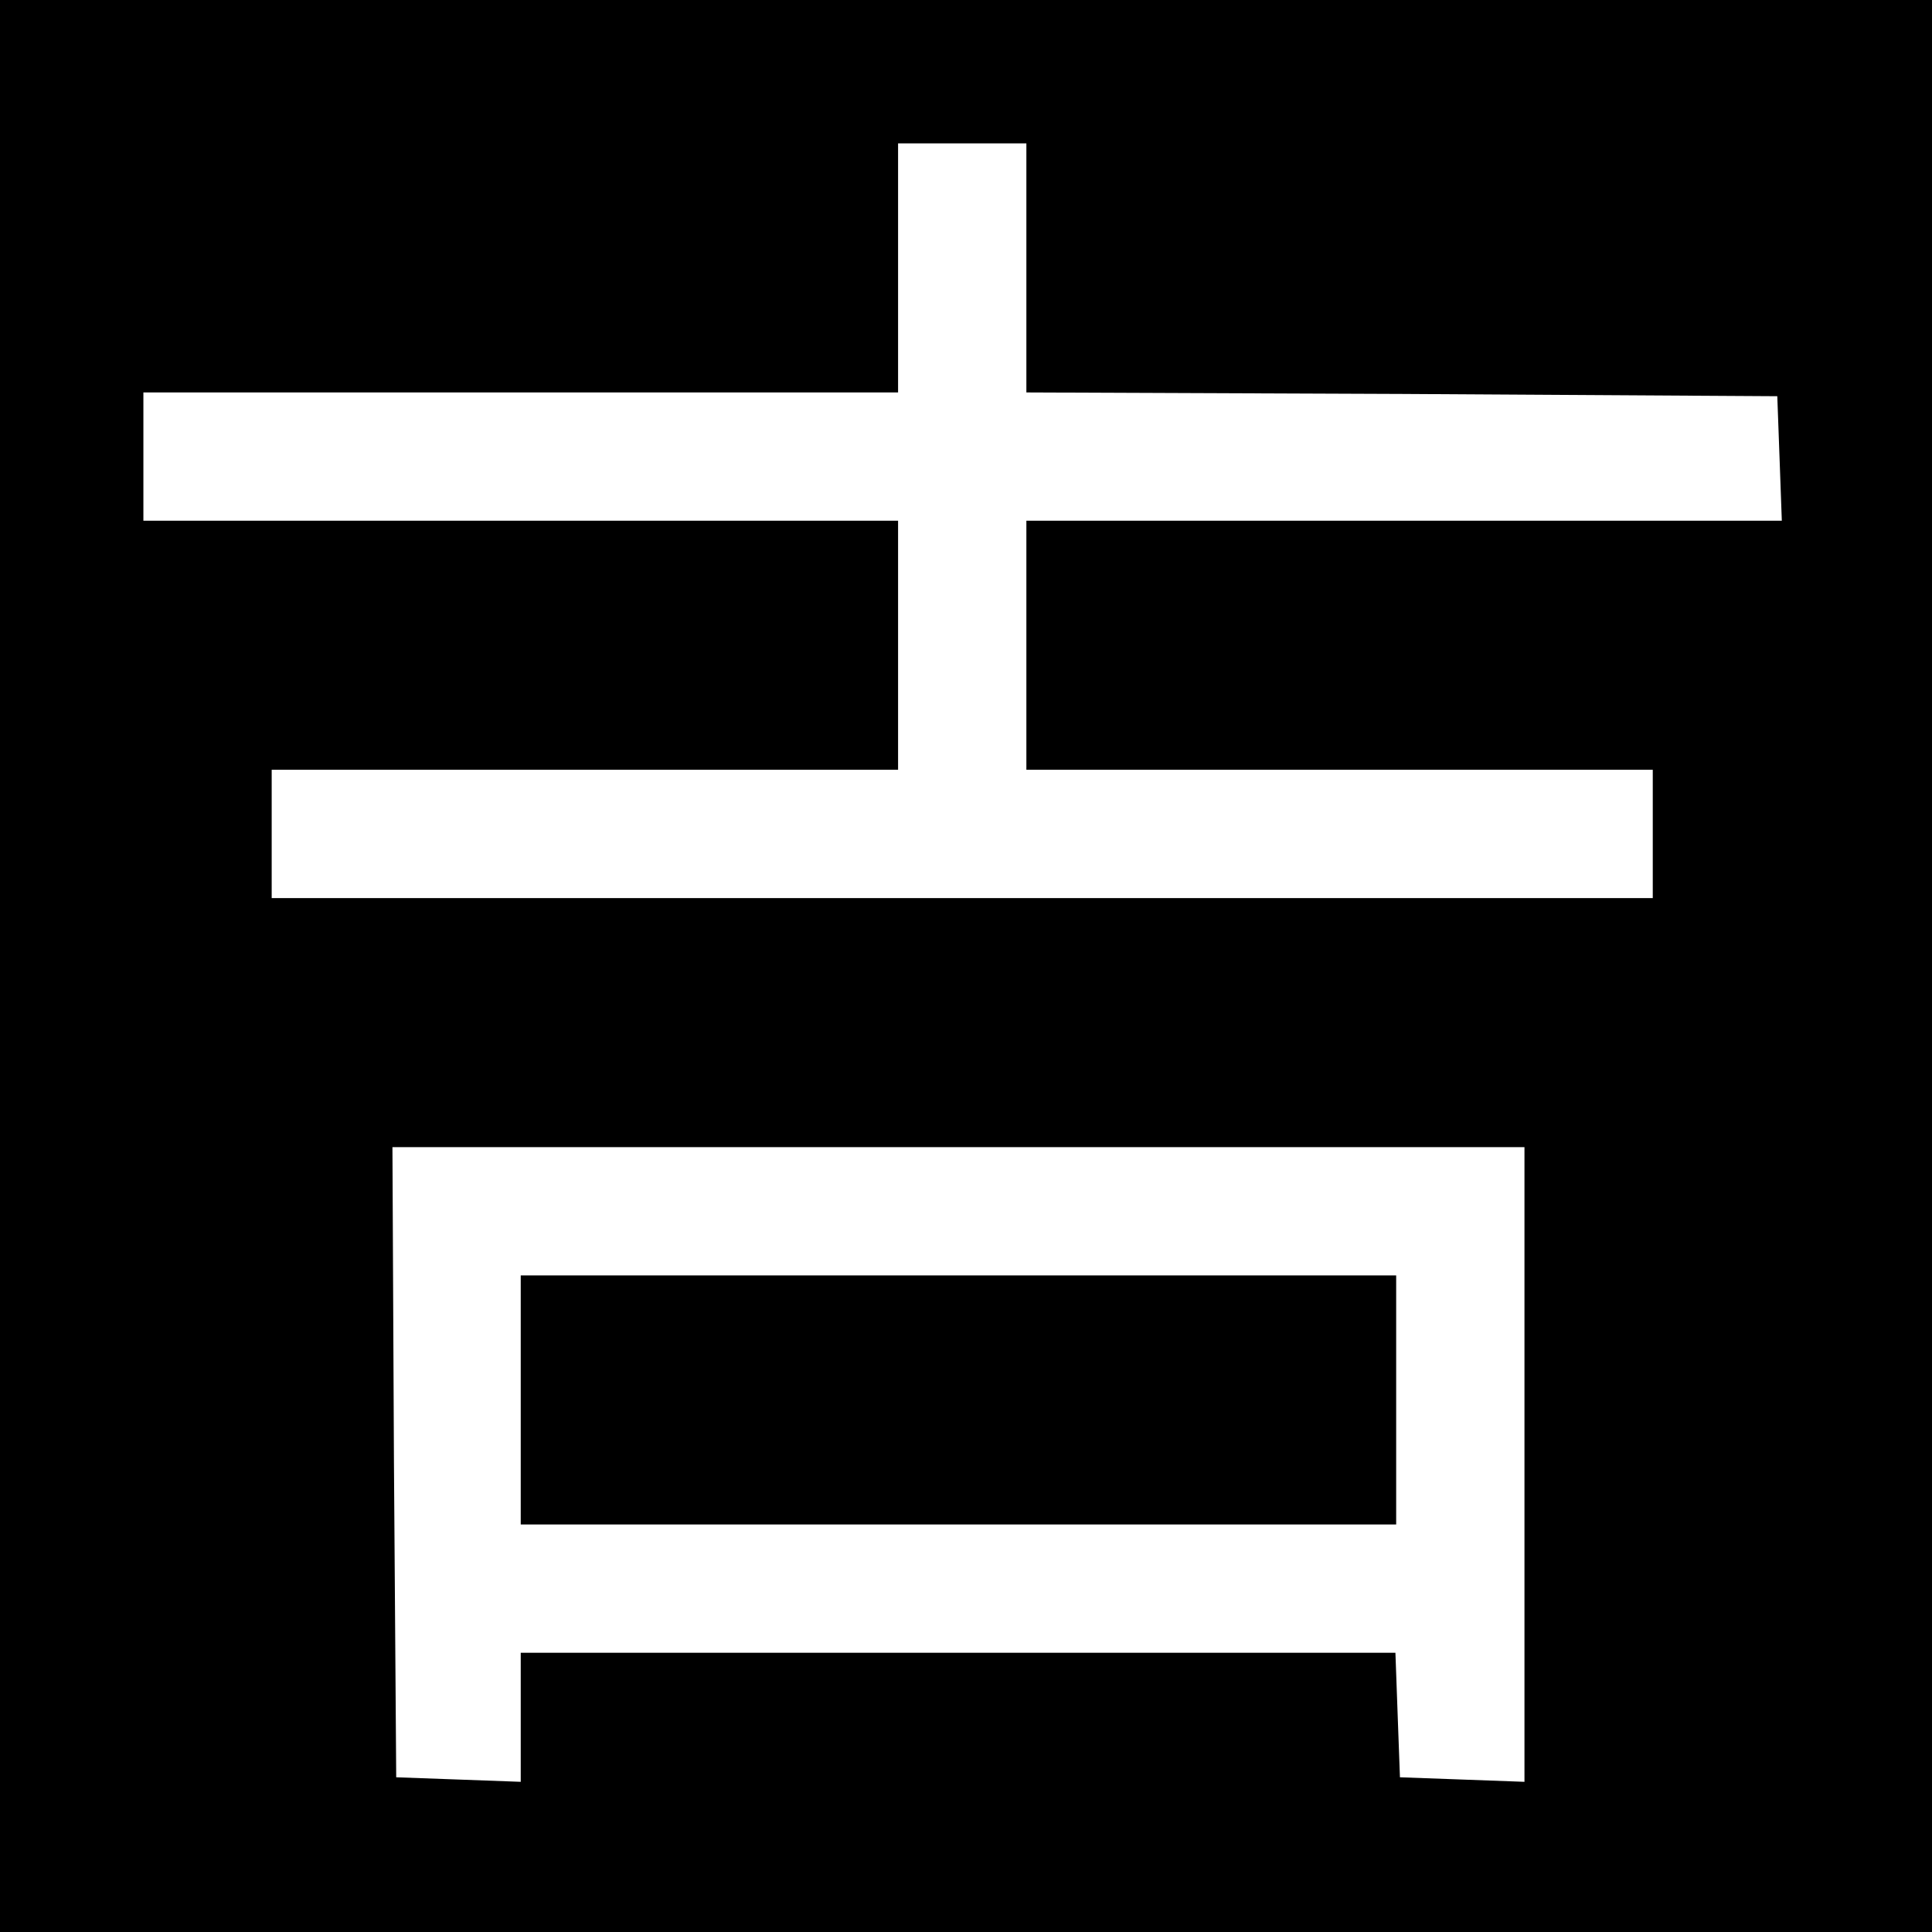 <?xml version="1.0" standalone="no"?>
<!DOCTYPE svg PUBLIC "-//W3C//DTD SVG 20010904//EN"
 "http://www.w3.org/TR/2001/REC-SVG-20010904/DTD/svg10.dtd">
<svg version="1.0" xmlns="http://www.w3.org/2000/svg"
 width="256pt" height="256pt" viewBox="0 0 256 256"
 preserveAspectRatio="xMidYMid meet">
<g transform="translate(0,256) scale(0.1,-0.1)"
fill="#000000" stroke="none">
<path d="M0 1280 l0 -1280 1280 0 1280 0 0 1280 0 1280 -1280 0 -1280 0 0
-1280z m1360 925 l0 -165 498 -2 497 -3 3 -82 3 -83 -501 0 -500 0 0 -165 0
-165 415 0 415 0 0 -85 0 -85 -915 0 -915 0 0 85 0 85 415 0 415 0 0 165 0
165 -500 0 -500 0 0 85 0 85 500 0 500 0 0 165 0 165 85 0 85 0 0 -165z m660
-1585 l0 -421 -82 3 -83 3 -3 82 -3 83 -579 0 -580 0 0 -85 0 -86 -82 3 -83 3
-3 418 -2 417 750 0 750 0 0 -420z"/>
<path d="M690 705 l0 -165 580 0 580 0 0 165 0 165 -580 0 -580 0 0 -165z"/>
</g>
</svg>

